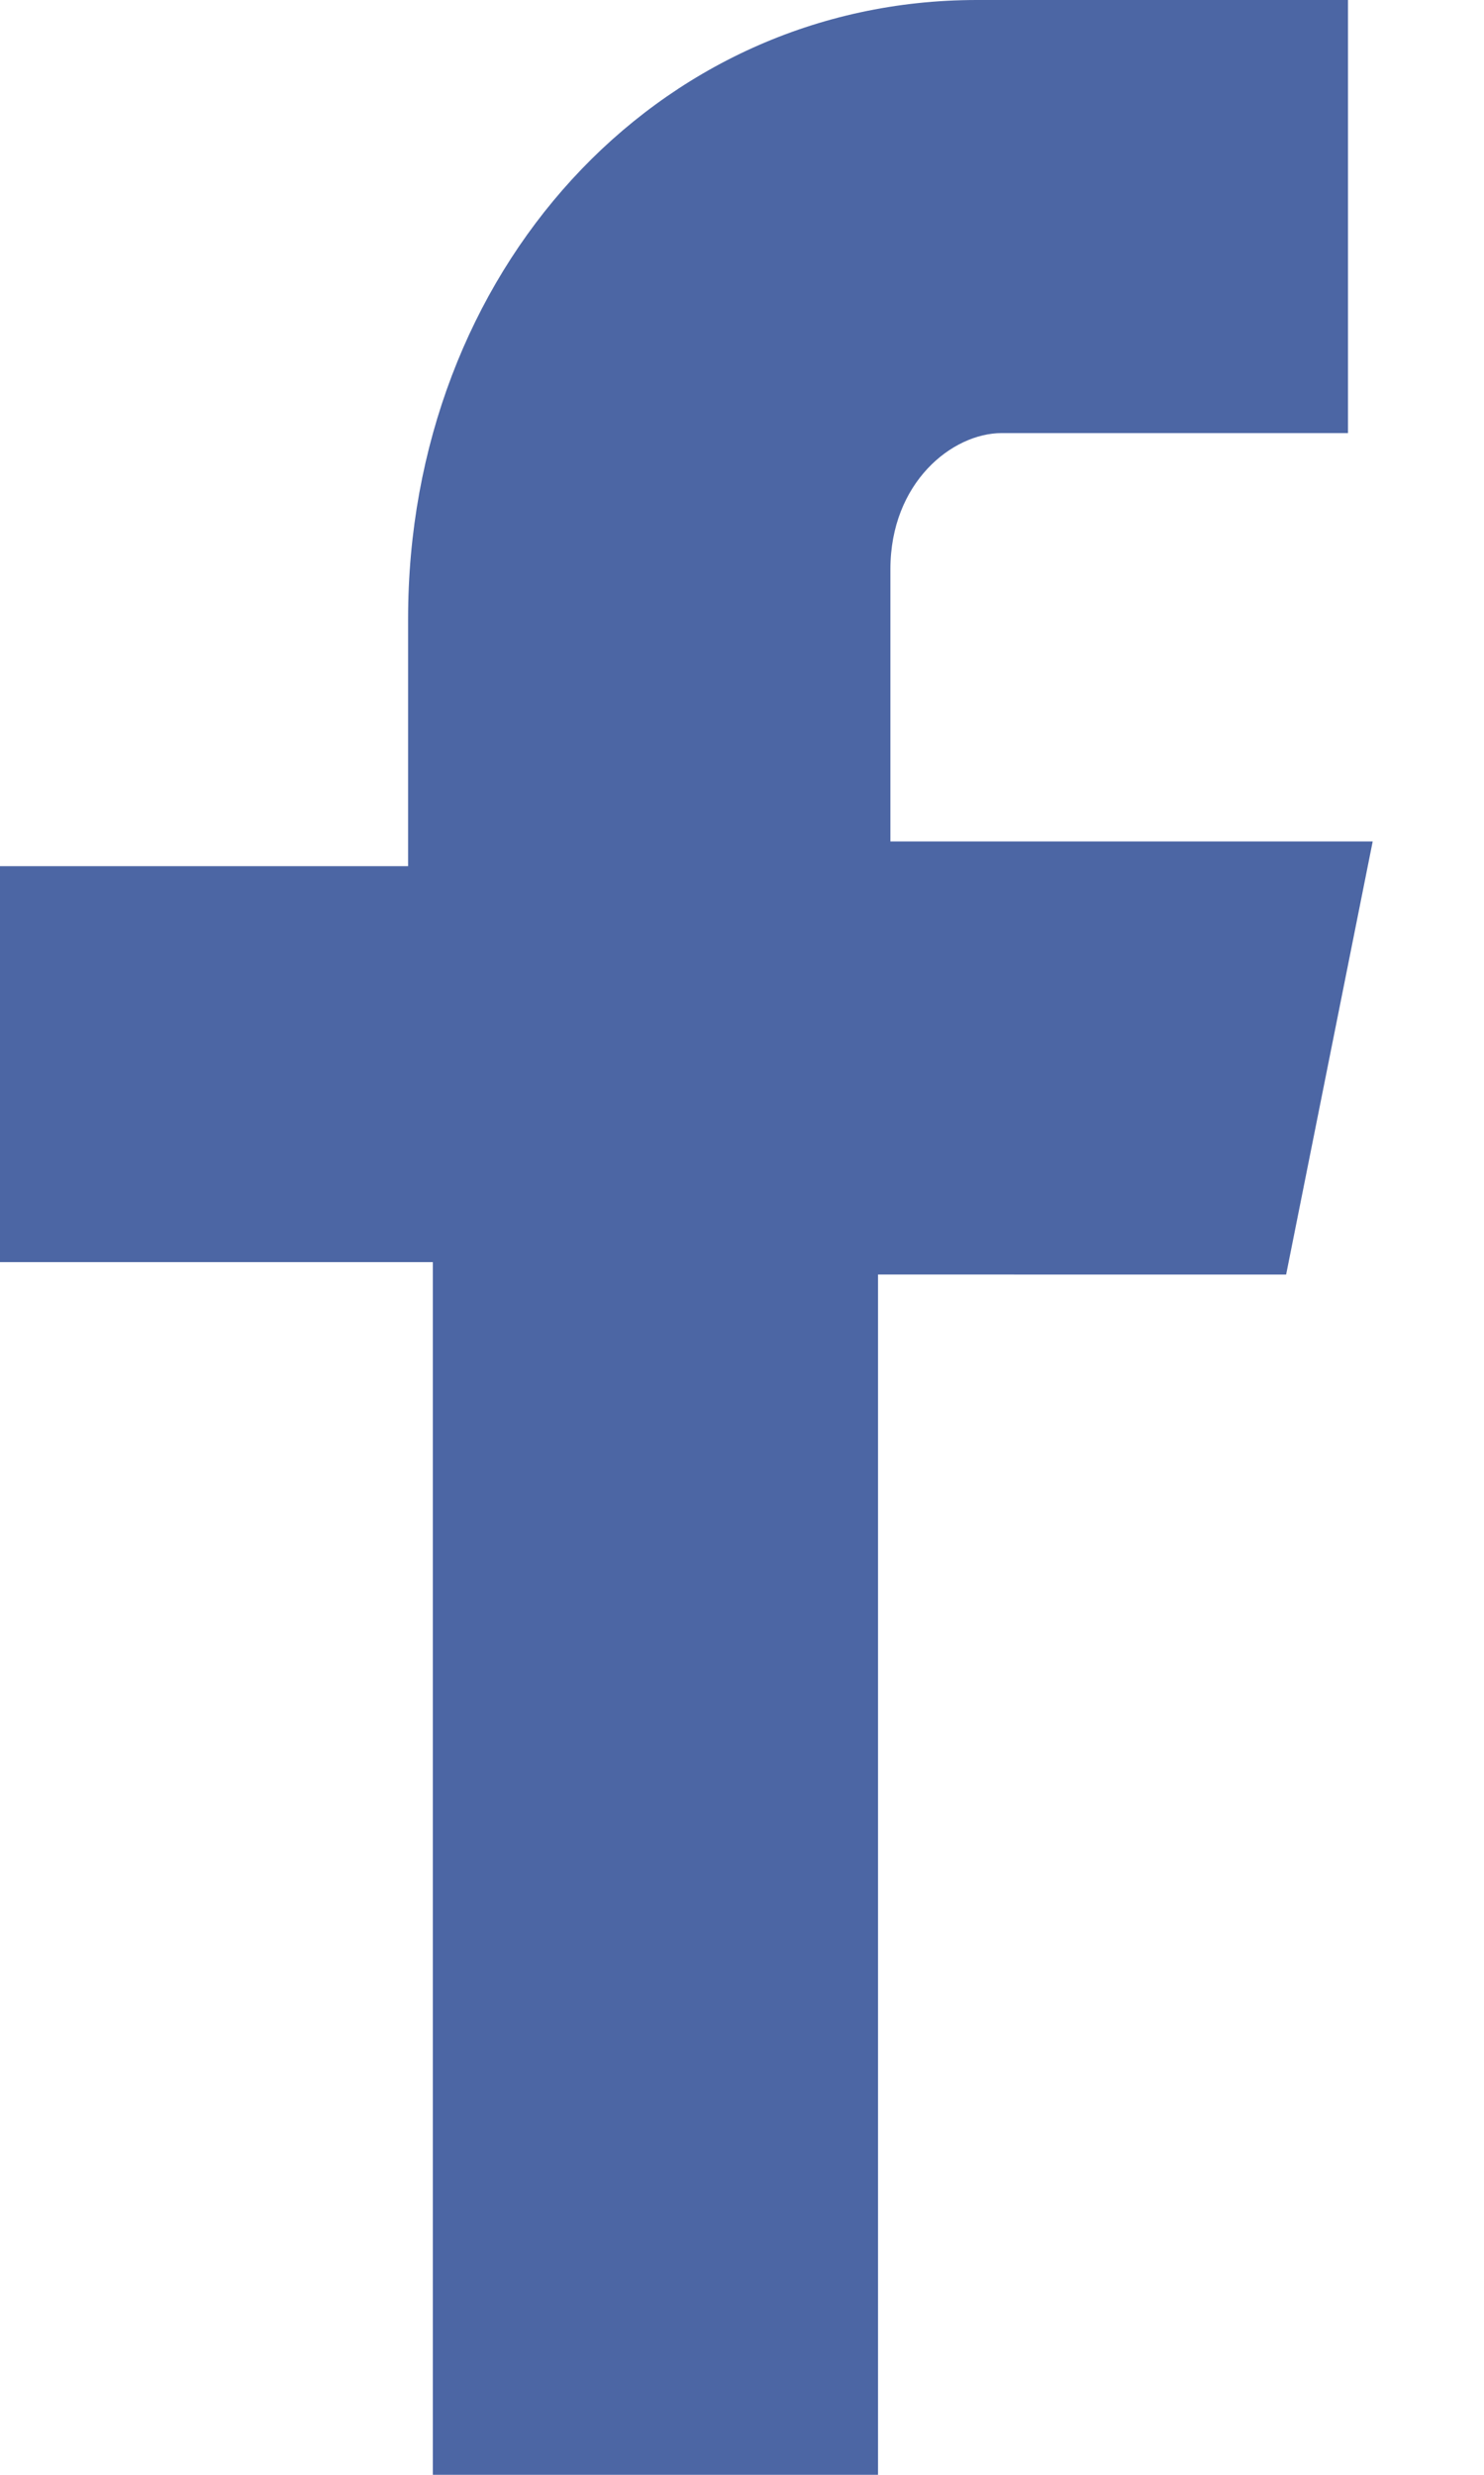 <svg xmlns="http://www.w3.org/2000/svg" width="12" height="20" viewBox="0 0 12 20">
    <path fill="#4C66A4" fill-rule="nonzero" d="M11.1 3.5h-3c-.4 0-.9.4-.9 1.1v2.2h3.9l-.7 3.5H7.1V20H3.5v-9.8H0V7h3.3V5c0-2.8 2-5 4.6-5h3v3.5h.2z"/>
</svg>
